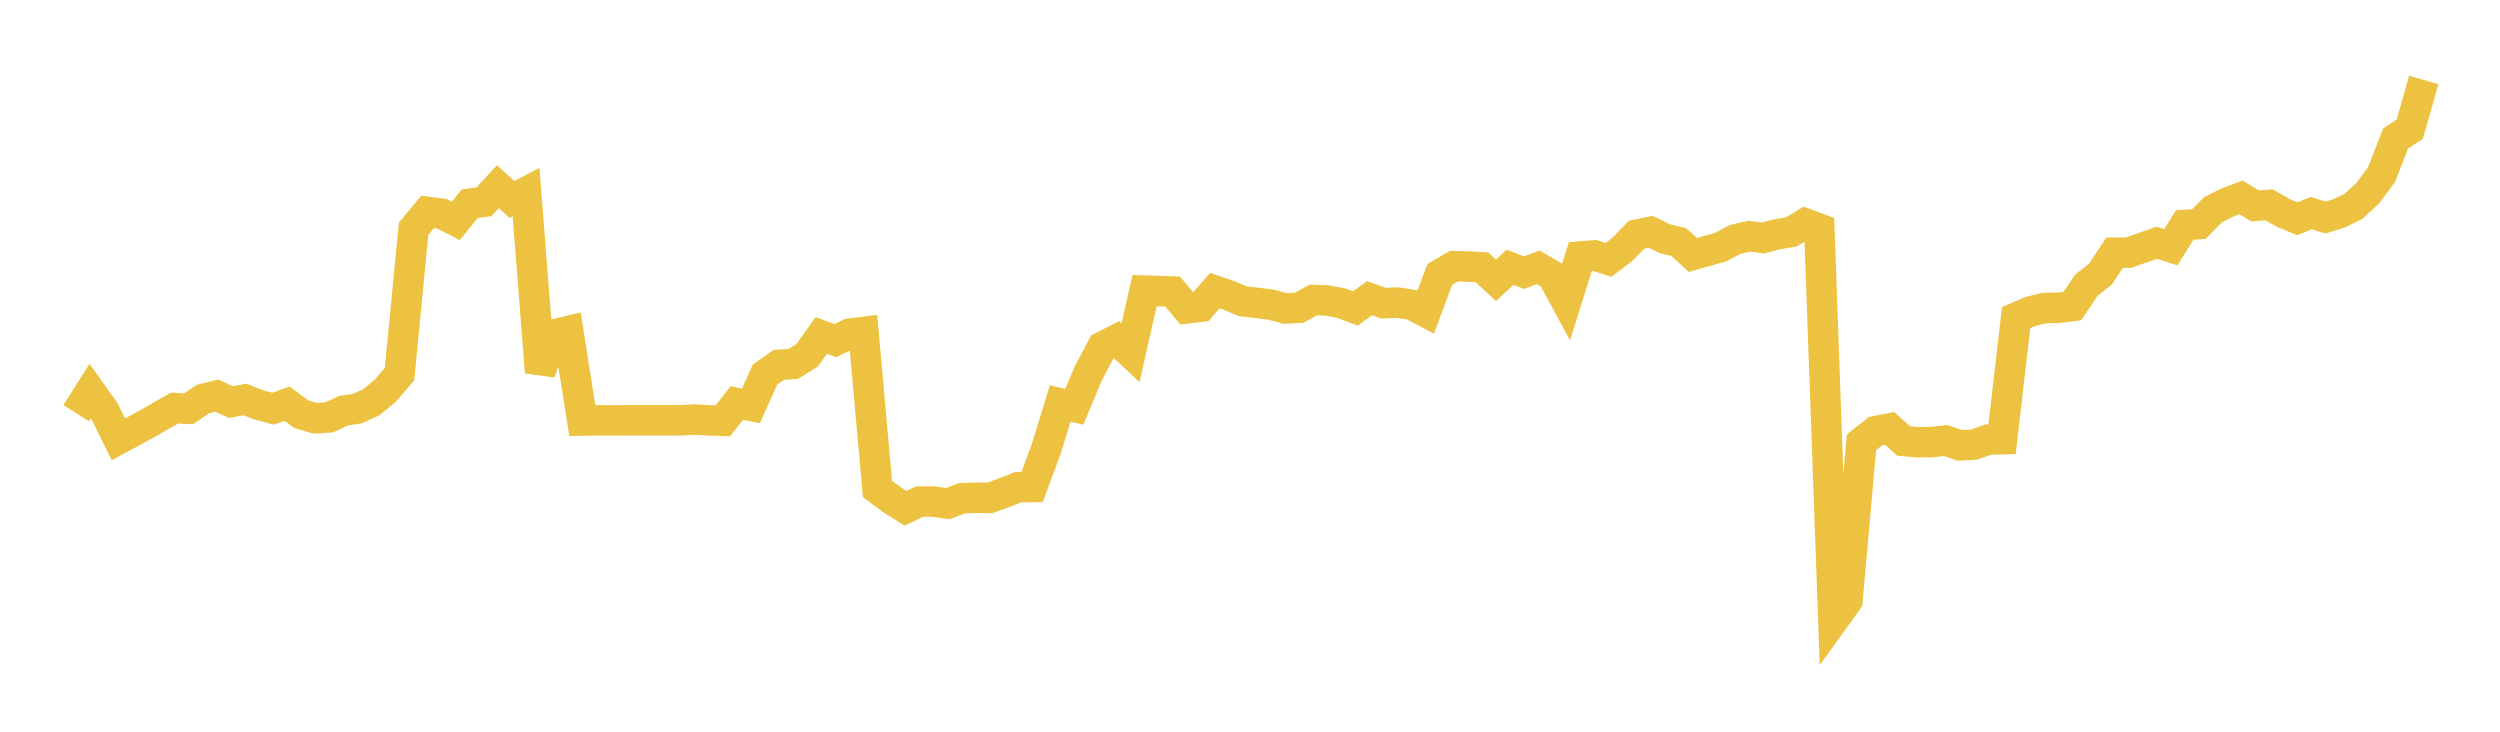 <svg width="164" height="48" xmlns="http://www.w3.org/2000/svg" xmlns:xlink="http://www.w3.org/1999/xlink"><path fill="none" stroke="rgb(237,194,64)" stroke-width="2" d="M5,27.107L5.922,25.656L6.844,26.957L7.766,28.819L8.689,28.322L9.611,27.825L10.533,27.29L11.455,26.771L12.377,26.814L13.299,26.18L14.222,25.95L15.144,26.379L16.066,26.206L16.988,26.563L17.91,26.811L18.832,26.477L19.754,27.17L20.677,27.44L21.599,27.378L22.521,26.945L23.443,26.804L24.365,26.383L25.287,25.62L26.21,24.535L27.132,15.006L28.054,13.898L28.976,14.019L29.898,14.493L30.82,13.364L31.743,13.24L32.665,12.244L33.587,13.084L34.509,12.6L35.431,24.417L36.353,21.932L37.275,21.718L38.198,27.59L39.12,27.576L40.042,27.578L40.964,27.573L41.886,27.573L42.808,27.573L43.731,27.571L44.653,27.571L45.575,27.523L46.497,27.573L47.419,27.606L48.341,26.437L49.263,26.624L50.186,24.569L51.108,23.929L52.03,23.877L52.952,23.307L53.874,22.007L54.796,22.348L55.719,21.893L56.641,21.777L57.563,32.078L58.485,32.763L59.407,33.346L60.329,32.901L61.251,32.903L62.174,33.039L63.096,32.683L64.018,32.649L64.94,32.66L65.862,32.326L66.784,31.961L67.707,31.95L68.629,29.462L69.551,26.463L70.473,26.688L71.395,24.488L72.317,22.746L73.24,22.279L74.162,23.145L75.084,19.063L76.006,19.096L76.928,19.124L77.85,20.231L78.772,20.121L79.695,19.065L80.617,19.382L81.539,19.768L82.461,19.869L83.383,19.985L84.305,20.236L85.228,20.187L86.15,19.679L87.072,19.714L87.994,19.886L88.916,20.236L89.838,19.559L90.76,19.89L91.683,19.85L92.605,19.992L93.527,20.476L94.449,18.006L95.371,17.463L96.293,17.485L97.216,17.535L98.138,18.385L99.06,17.535L99.982,17.887L100.904,17.535L101.826,18.078L102.749,19.776L103.671,16.825L104.593,16.751L105.515,17.05L106.437,16.349L107.359,15.398L108.281,15.206L109.204,15.653L110.126,15.878L111.048,16.725L111.97,16.462L112.892,16.206L113.814,15.708L114.737,15.498L115.659,15.613L116.581,15.364L117.503,15.218L118.425,14.659L119.347,15.003L120.269,40.681L121.192,39.403L122.114,29.013L123.036,28.283L123.958,28.103L124.88,28.928L125.802,29.013L126.725,28.999L127.647,28.901L128.569,29.216L129.491,29.168L130.413,28.839L131.335,28.812L132.257,20.835L133.18,20.437L134.102,20.207L135.024,20.191L135.946,20.076L136.868,18.707L137.79,17.981L138.713,16.579L139.635,16.574L140.557,16.249L141.479,15.923L142.401,16.221L143.323,14.757L144.246,14.701L145.168,13.765L146.09,13.297L147.012,12.95L147.934,13.507L148.856,13.437L149.778,13.964L150.701,14.35L151.623,13.98L152.545,14.273L153.467,13.987L154.389,13.531L155.311,12.687L156.234,11.445L157.156,9.078L158.078,8.478L159,5.245"></path></svg>